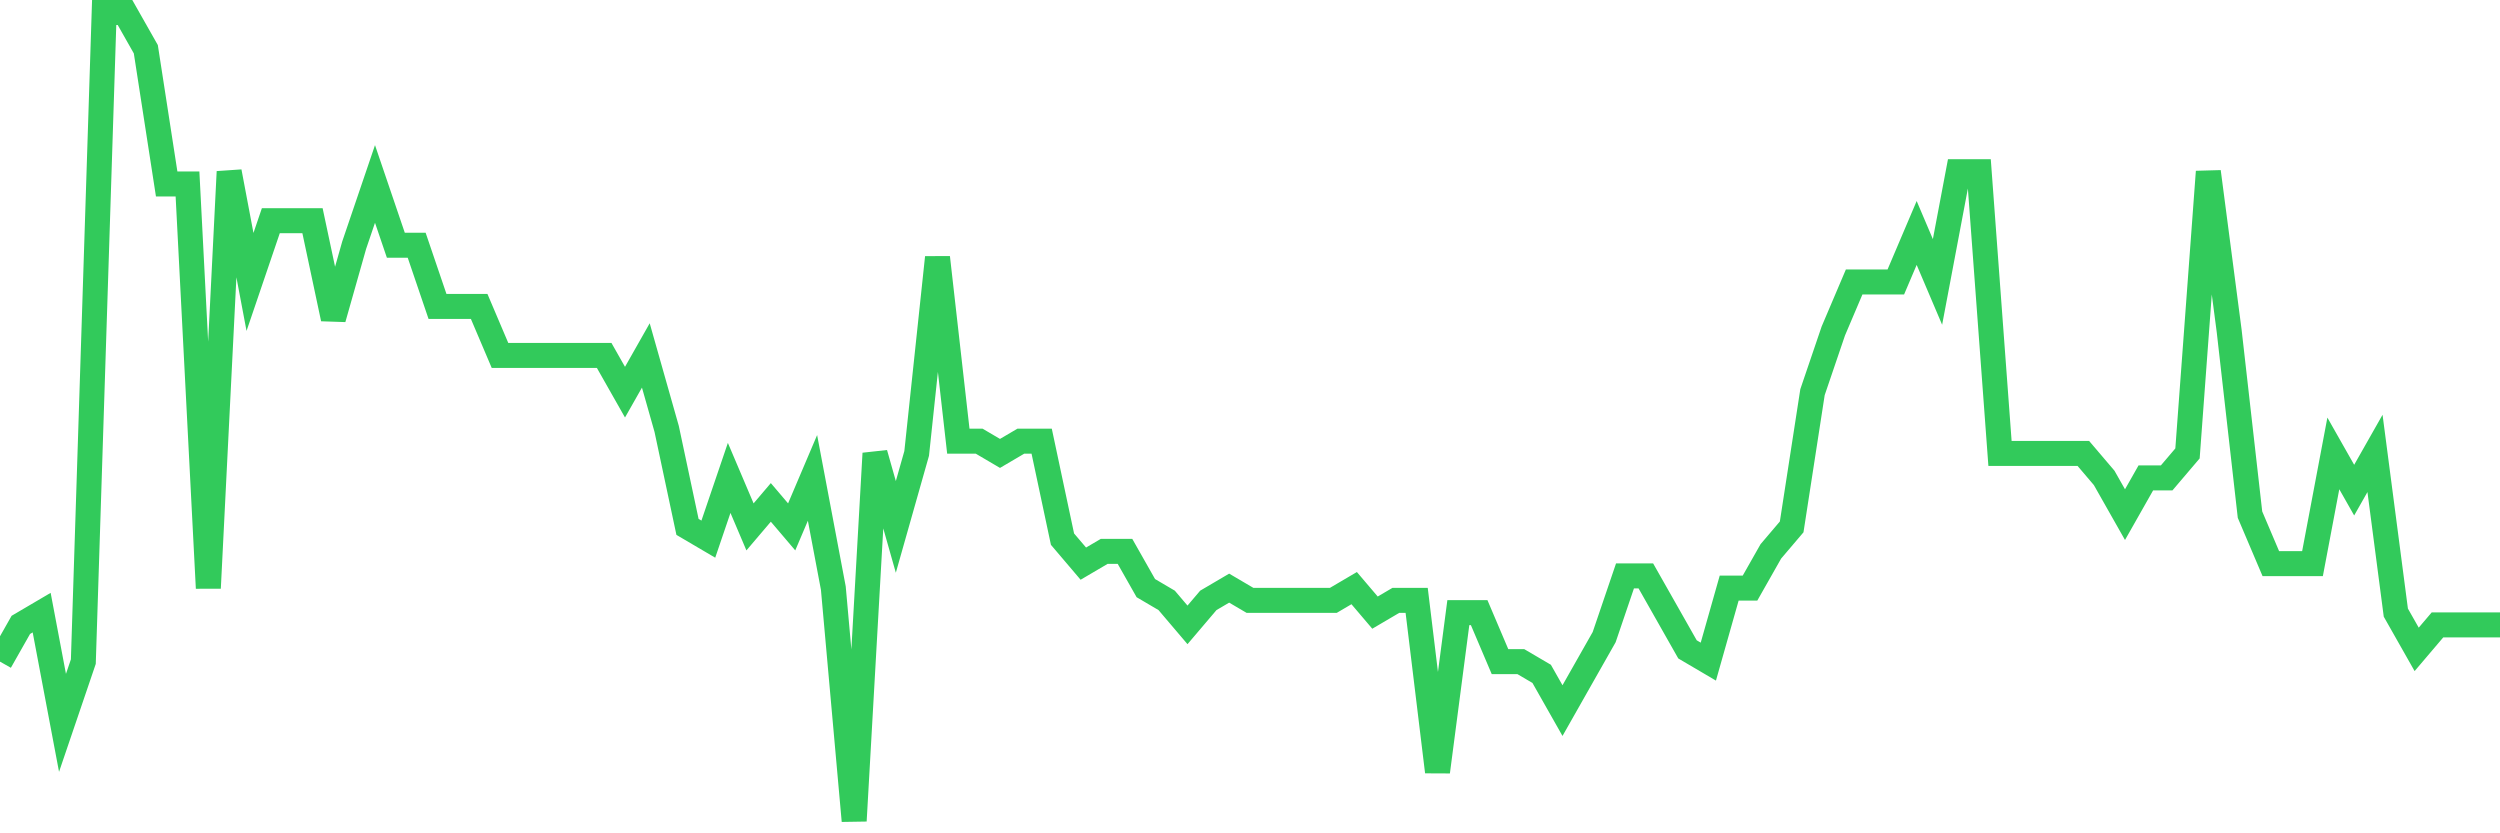 <svg
  xmlns="http://www.w3.org/2000/svg"
  xmlns:xlink="http://www.w3.org/1999/xlink"
  width="120"
  height="40"
  viewBox="0 0 120 40"
  preserveAspectRatio="none"
>
  <polyline
    points="0,31.758 1,29.994 2,29.406 3,34.697 4,31.758 5,0.6 6,0.6 7,2.364 8,8.83 9,8.83 10,28.23 11,8.242 12,13.533 13,10.594 14,10.594 15,10.594 16,15.297 17,11.77 18,8.83 19,11.77 20,11.77 21,14.709 22,14.709 23,14.709 24,17.061 25,17.061 26,17.061 27,17.061 28,17.061 29,17.061 30,18.824 31,17.061 32,20.588 33,25.291 34,25.879 35,22.939 36,25.291 37,24.115 38,25.291 39,22.939 40,28.23 41,39.4 42,21.764 43,25.291 44,21.764 45,12.358 46,21.176 47,21.176 48,21.764 49,21.176 50,21.176 51,25.879 52,27.055 53,26.467 54,26.467 55,28.23 56,28.818 57,29.994 58,28.818 59,28.23 60,28.818 61,28.818 62,28.818 63,28.818 64,28.818 65,28.23 66,29.406 67,28.818 68,28.818 69,37.048 70,29.406 71,29.406 72,31.758 73,31.758 74,32.345 75,34.109 76,32.345 77,30.582 78,27.642 79,27.642 80,29.406 81,31.17 82,31.758 83,28.23 84,28.23 85,26.467 86,25.291 87,18.824 88,15.885 89,13.533 90,13.533 91,13.533 92,11.182 93,13.533 94,8.242 95,8.242 96,21.764 97,21.764 98,21.764 99,21.764 100,21.764 101,22.939 102,24.703 103,22.939 104,22.939 105,21.764 106,8.242 107,15.885 108,24.703 109,27.055 110,27.055 111,27.055 112,21.764 113,23.527 114,21.764 115,29.406 116,31.17 117,29.994 118,29.994 119,29.994 120,29.994"
    fill="none"
    stroke="#32ca5b"
    stroke-width="1.2"
  >
  </polyline>
</svg>